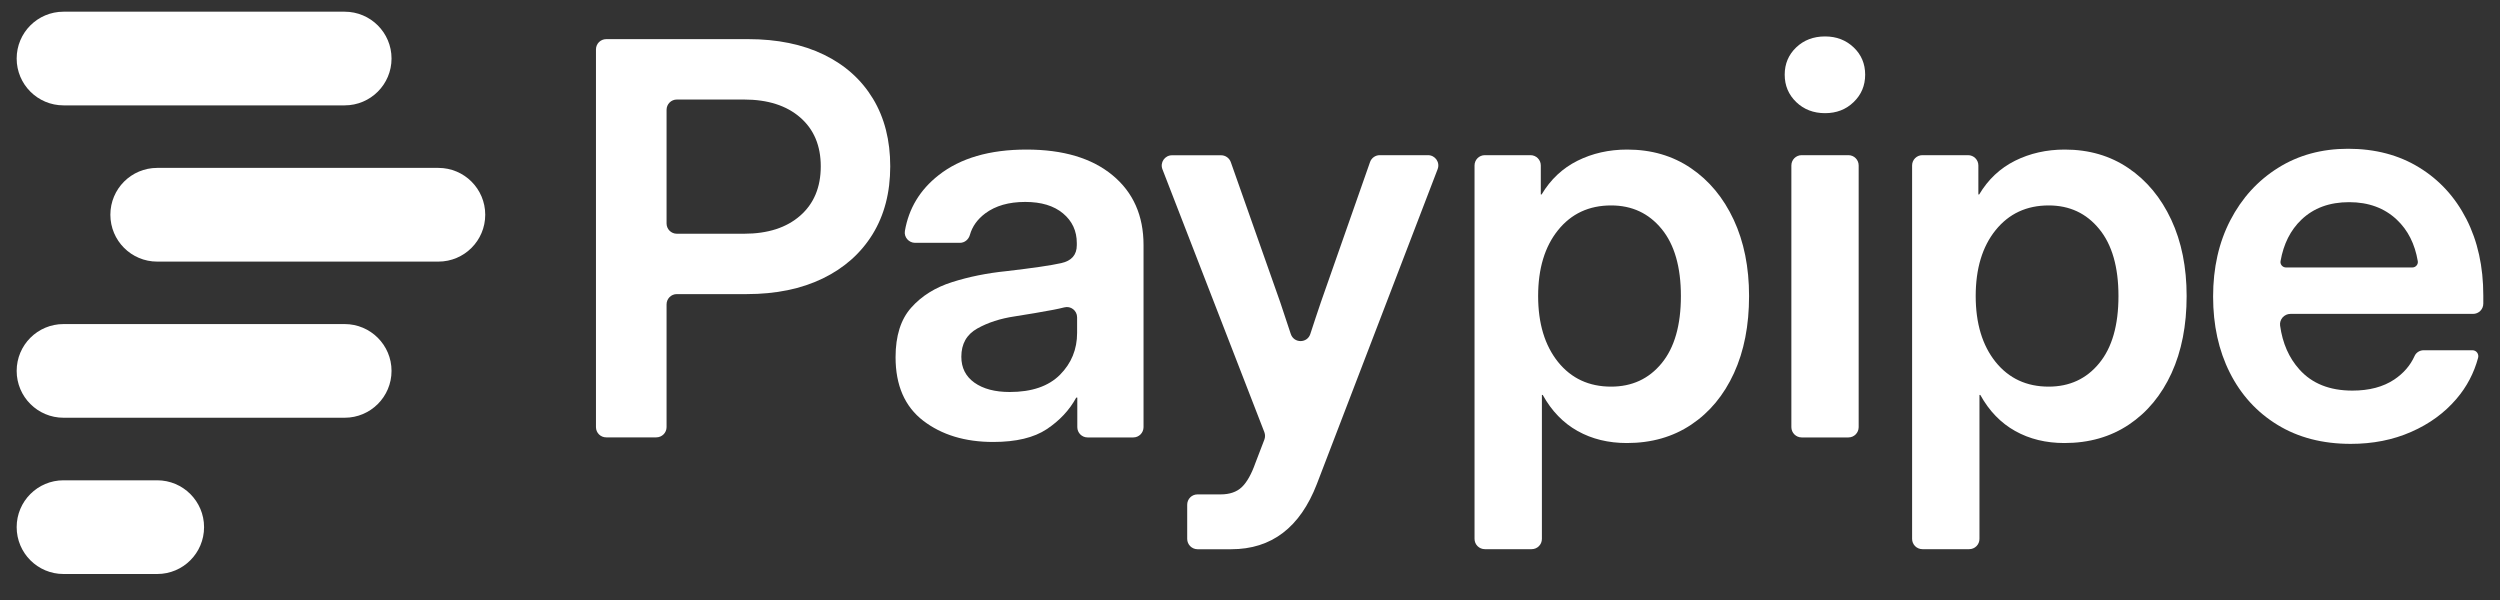 <svg width="75" height="18" viewBox="0 0 75 18" fill="none" xmlns="http://www.w3.org/2000/svg">
<rect x="0" y="0" width="75" height="18" fill="#333333" stroke="none"/>
<path d="M4.716 14.409H1.905C1.129 14.409 0.5 15.038 0.5 15.814C0.5 16.591 1.129 17.22 1.905 17.22H4.717C5.494 17.22 6.122 16.591 6.122 15.814C6.122 15.039 5.492 14.409 4.716 14.409Z" fill="white"/>
<path d="M10.34 9.722H1.905C1.129 9.722 0.5 10.35 0.5 11.127C0.5 11.903 1.129 12.532 1.905 12.532H10.341C11.117 12.532 11.746 11.903 11.746 11.127C11.746 10.352 11.116 9.722 10.34 9.722Z" fill="white"/>
<path d="M13.152 5.037H4.716C3.939 5.037 3.311 5.666 3.311 6.442C3.311 7.219 3.939 7.848 4.716 7.848H13.152C13.928 7.848 14.557 7.219 14.557 6.442C14.557 5.666 13.928 5.037 13.152 5.037Z" fill="white"/>
<path d="M10.34 0.351H1.905C1.129 0.351 0.5 0.979 0.5 1.756C0.5 2.532 1.129 3.161 1.905 3.161H10.341C11.117 3.161 11.746 2.532 11.746 1.756C11.746 0.979 11.116 0.351 10.34 0.351Z" fill="white"/>
<path d="M17.879 12.814V1.482C17.879 1.311 18.017 1.174 18.188 1.174H22.441C23.317 1.174 24.075 1.329 24.714 1.639C25.353 1.949 25.844 2.391 26.19 2.962C26.535 3.534 26.707 4.21 26.707 4.99C26.707 5.776 26.53 6.454 26.178 7.027C25.825 7.599 25.327 8.041 24.683 8.354C24.039 8.666 23.278 8.823 22.402 8.823H20.305C20.134 8.823 19.997 8.961 19.997 9.132V12.813C19.997 12.984 19.859 13.121 19.688 13.121H18.189C18.018 13.123 17.879 12.985 17.879 12.814ZM19.997 6.704C19.997 6.874 20.134 7.012 20.305 7.012H22.322C23.033 7.012 23.594 6.831 24.006 6.47C24.417 6.11 24.623 5.616 24.623 4.991C24.623 4.371 24.417 3.881 24.006 3.524C23.594 3.166 23.032 2.986 22.322 2.986H20.305C20.134 2.986 19.997 3.124 19.997 3.295V6.704Z" fill="white"/>
<path d="M29.795 13.259C28.95 13.259 28.251 13.046 27.697 12.622C27.144 12.197 26.867 11.561 26.867 10.717C26.867 10.075 27.024 9.579 27.337 9.229C27.649 8.878 28.058 8.623 28.564 8.463C29.069 8.302 29.613 8.193 30.195 8.134C30.982 8.042 31.529 7.963 31.839 7.893C32.149 7.824 32.304 7.644 32.304 7.356V7.292C32.304 6.928 32.166 6.631 31.891 6.402C31.616 6.172 31.238 6.058 30.757 6.058C30.264 6.058 29.866 6.172 29.557 6.402C29.321 6.579 29.168 6.794 29.097 7.047C29.058 7.185 28.94 7.285 28.797 7.285H27.454C27.264 7.285 27.115 7.115 27.147 6.928C27.263 6.252 27.6 5.694 28.157 5.257C28.808 4.744 29.688 4.487 30.795 4.487C31.896 4.487 32.756 4.744 33.376 5.257C33.996 5.769 34.306 6.468 34.306 7.35V12.814C34.306 12.985 34.169 13.123 33.998 13.123H32.627C32.456 13.123 32.319 12.985 32.319 12.814V11.928H32.287C32.084 12.302 31.79 12.617 31.404 12.874C31.019 13.13 30.485 13.259 29.795 13.259ZM30.292 11.76C30.954 11.76 31.457 11.587 31.8 11.243C32.142 10.898 32.313 10.479 32.313 9.988V9.52C32.313 9.317 32.123 9.169 31.926 9.222C31.83 9.246 31.722 9.271 31.599 9.294C31.245 9.361 30.861 9.426 30.444 9.491C30.011 9.555 29.636 9.677 29.317 9.856C28.998 10.036 28.84 10.317 28.84 10.702C28.84 11.034 28.971 11.293 29.233 11.48C29.495 11.666 29.849 11.76 30.292 11.76Z" fill="white"/>
<path d="M35.616 16.167V15.141C35.616 14.97 35.753 14.832 35.924 14.832H36.618C36.891 14.832 37.104 14.758 37.256 14.612C37.408 14.466 37.543 14.225 37.66 13.895L37.931 13.188C37.958 13.117 37.958 13.037 37.931 12.966L34.873 5.078C34.794 4.875 34.944 4.658 35.161 4.658H36.633C36.763 4.658 36.88 4.741 36.924 4.864L38.407 9.068C38.515 9.384 38.619 9.697 38.72 10.01L38.723 10.018C38.816 10.304 39.219 10.304 39.31 10.018C39.413 9.703 39.517 9.385 39.626 9.067L41.101 4.862C41.144 4.739 41.261 4.655 41.392 4.655H42.84C43.058 4.655 43.207 4.873 43.129 5.075L39.506 14.52C39.003 15.823 38.147 16.477 36.938 16.477H35.924C35.753 16.475 35.616 16.336 35.616 16.167Z" fill="white"/>
<path d="M44.236 16.167V4.964C44.236 4.793 44.374 4.655 44.545 4.655H45.915C46.086 4.655 46.224 4.793 46.224 4.964V5.833H46.249C46.517 5.384 46.874 5.048 47.324 4.823C47.773 4.599 48.27 4.487 48.816 4.487C49.543 4.487 50.18 4.673 50.728 5.045C51.276 5.417 51.703 5.933 52.011 6.592C52.319 7.253 52.472 8.016 52.472 8.881C52.472 9.763 52.322 10.534 52.019 11.195C51.716 11.855 51.29 12.37 50.739 12.738C50.189 13.107 49.544 13.291 48.807 13.291C48.251 13.291 47.758 13.171 47.328 12.93C46.898 12.69 46.548 12.329 46.282 11.848H46.257V16.167C46.257 16.338 46.12 16.475 45.949 16.475H44.546C44.374 16.475 44.236 16.336 44.236 16.167ZM48.333 11.599C48.959 11.599 49.465 11.366 49.849 10.898C50.234 10.43 50.427 9.758 50.427 8.881C50.427 8.011 50.234 7.338 49.849 6.869C49.463 6.398 48.959 6.163 48.333 6.163C47.67 6.163 47.139 6.411 46.741 6.905C46.343 7.399 46.144 8.058 46.144 8.881C46.144 9.704 46.344 10.363 46.741 10.859C47.139 11.353 47.671 11.599 48.333 11.599Z" fill="white"/>
<path d="M54.752 3.395C54.404 3.395 54.116 3.283 53.886 3.062C53.656 2.84 53.541 2.566 53.541 2.24C53.541 1.914 53.656 1.642 53.886 1.422C54.116 1.203 54.404 1.093 54.752 1.093C55.094 1.093 55.379 1.203 55.61 1.422C55.84 1.64 55.955 1.914 55.955 2.24C55.955 2.566 55.84 2.84 55.61 3.062C55.381 3.285 55.094 3.395 54.752 3.395ZM53.741 12.814V4.964C53.741 4.793 53.879 4.655 54.05 4.655H55.452C55.623 4.655 55.76 4.793 55.76 4.964V12.814C55.76 12.985 55.623 13.123 55.452 13.123H54.05C53.88 13.123 53.741 12.985 53.741 12.814Z" fill="white"/>
<path d="M57.363 16.167V4.964C57.363 4.793 57.501 4.655 57.672 4.655H59.042C59.213 4.655 59.351 4.793 59.351 4.964V5.833H59.376C59.644 5.384 60.001 5.048 60.45 4.823C60.9 4.599 61.397 4.487 61.943 4.487C62.67 4.487 63.307 4.673 63.855 5.045C64.403 5.417 64.83 5.933 65.138 6.592C65.446 7.253 65.599 8.016 65.599 8.881C65.599 9.763 65.448 10.534 65.146 11.195C64.843 11.855 64.417 12.37 63.867 12.738C63.316 13.107 62.671 13.291 61.934 13.291C61.378 13.291 60.885 13.171 60.455 12.93C60.025 12.69 59.675 12.329 59.409 11.848H59.384V16.167C59.384 16.338 59.247 16.475 59.076 16.475H57.673C57.501 16.475 57.363 16.336 57.363 16.167ZM61.46 11.599C62.086 11.599 62.592 11.366 62.975 10.898C63.361 10.43 63.554 9.758 63.554 8.881C63.554 8.011 63.361 7.338 62.975 6.869C62.59 6.398 62.086 6.163 61.46 6.163C60.797 6.163 60.267 6.411 59.868 6.905C59.47 7.399 59.271 8.058 59.271 8.881C59.271 9.704 59.471 10.363 59.868 10.859C60.267 11.353 60.798 11.599 61.46 11.599Z" fill="white"/>
<path d="M70.523 13.316C69.678 13.316 68.945 13.126 68.325 12.746C67.705 12.367 67.228 11.844 66.894 11.179C66.559 10.514 66.393 9.754 66.393 8.897C66.393 8.037 66.565 7.273 66.91 6.608C67.255 5.943 67.731 5.419 68.341 5.037C68.951 4.654 69.651 4.463 70.442 4.463C71.254 4.463 71.966 4.65 72.574 5.024C73.184 5.397 73.656 5.914 73.994 6.575C74.331 7.236 74.499 7.999 74.499 8.864V9.109C74.499 9.28 74.362 9.417 74.191 9.417H68.712C68.525 9.417 68.379 9.583 68.403 9.768C68.476 10.298 68.67 10.737 68.983 11.085C69.362 11.508 69.891 11.718 70.571 11.718C71.079 11.718 71.498 11.606 71.829 11.385C72.106 11.199 72.309 10.965 72.437 10.681C72.484 10.573 72.596 10.507 72.713 10.507H74.172C74.291 10.507 74.374 10.62 74.343 10.734C74.22 11.192 74.004 11.604 73.694 11.966C73.333 12.389 72.88 12.719 72.335 12.957C71.79 13.197 71.186 13.316 70.523 13.316ZM68.579 8.024H72.371C72.47 8.024 72.549 7.935 72.534 7.837C72.447 7.32 72.238 6.905 71.905 6.591C71.533 6.24 71.056 6.065 70.474 6.065C69.885 6.065 69.409 6.24 69.042 6.591C68.715 6.904 68.506 7.318 68.416 7.835C68.399 7.934 68.479 8.024 68.579 8.024Z" fill="white"/>
</svg>
